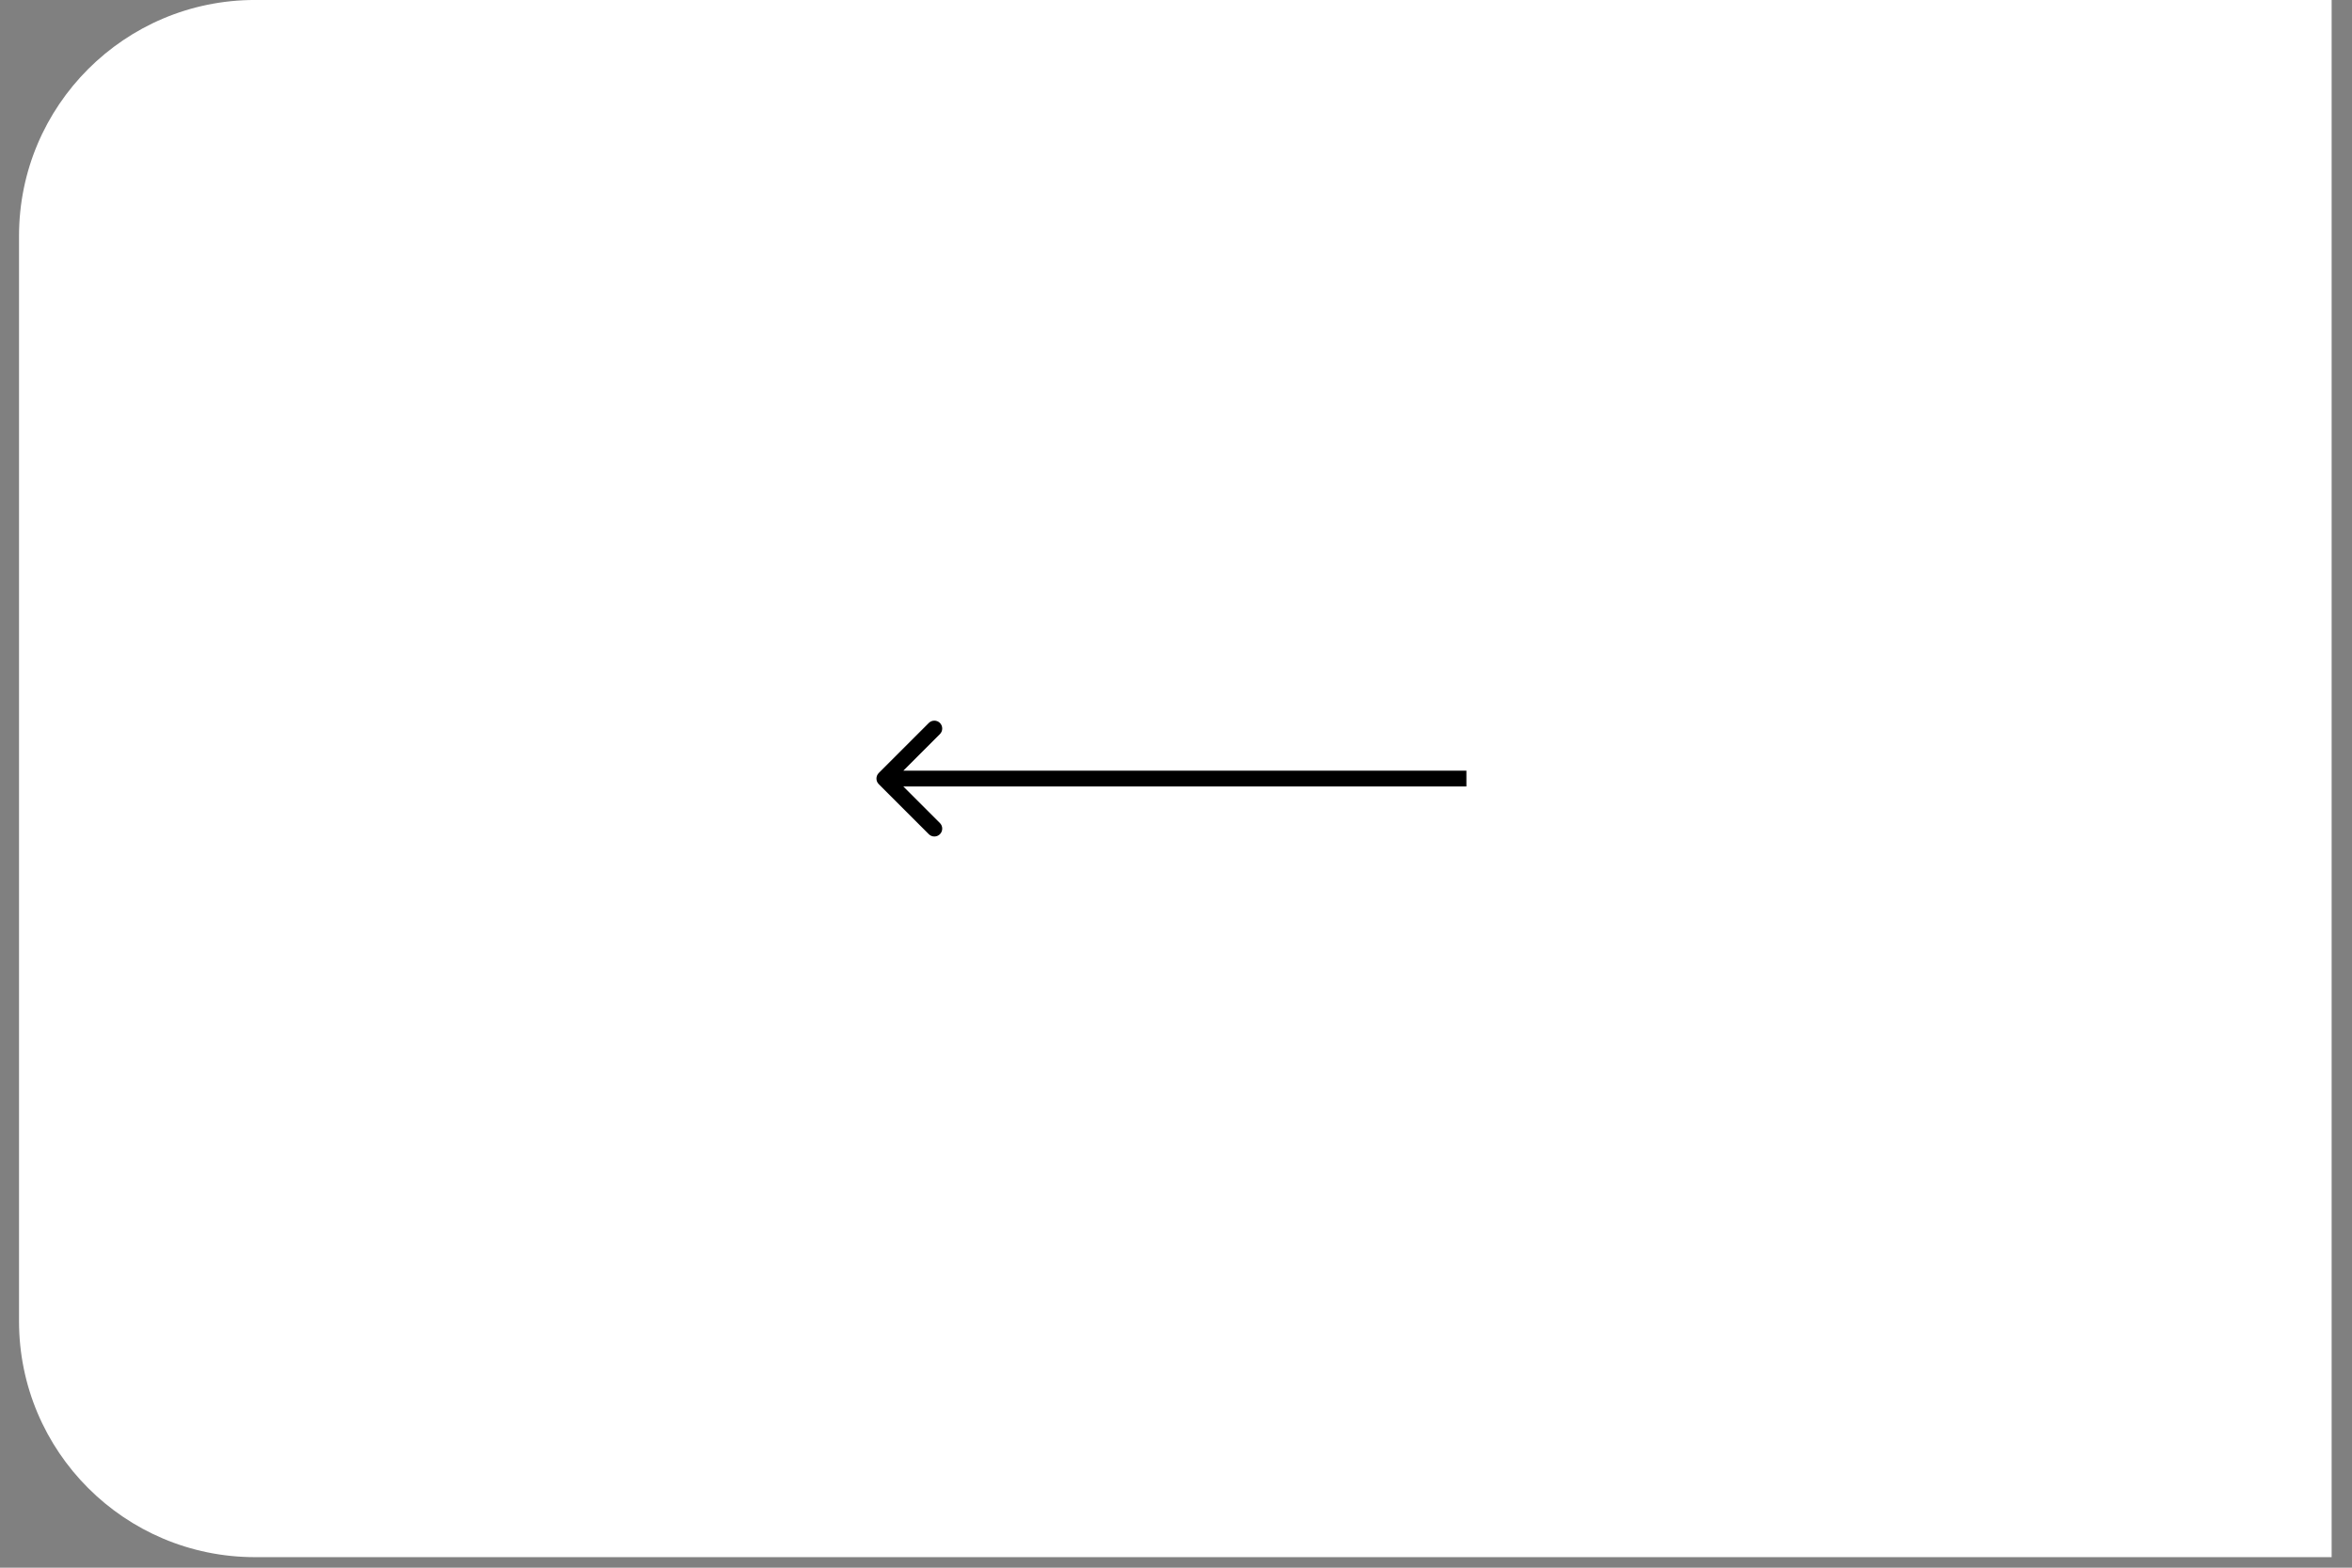 <?xml version="1.0" encoding="UTF-8"?> <svg xmlns="http://www.w3.org/2000/svg" width="102" height="68" viewBox="0 0 102 68" fill="none"><rect x="0" y="0" width="102" height="68" fill="#808080" stroke="none"/> <path d="M101.117 67.543L11.059 67.543C5.407 67.543 0.825 62.961 0.825 57.309L0.825 10.233C0.825 4.581 5.407 -0.001 11.059 -0.001L101.117 -0.001L101.117 67.543Z" fill="white"></path> <path d="M38.109 33.53C37.976 33.663 37.976 33.88 38.109 34.013L40.28 36.184C40.413 36.317 40.629 36.317 40.762 36.184C40.895 36.05 40.895 35.834 40.762 35.701L38.833 33.772L40.762 31.842C40.895 31.709 40.895 31.493 40.762 31.359C40.629 31.226 40.413 31.226 40.28 31.359L38.109 33.53ZM63.594 33.43L38.35 33.43L38.35 34.113L63.594 34.113L63.594 33.43Z" fill="black"></path> </svg> 
